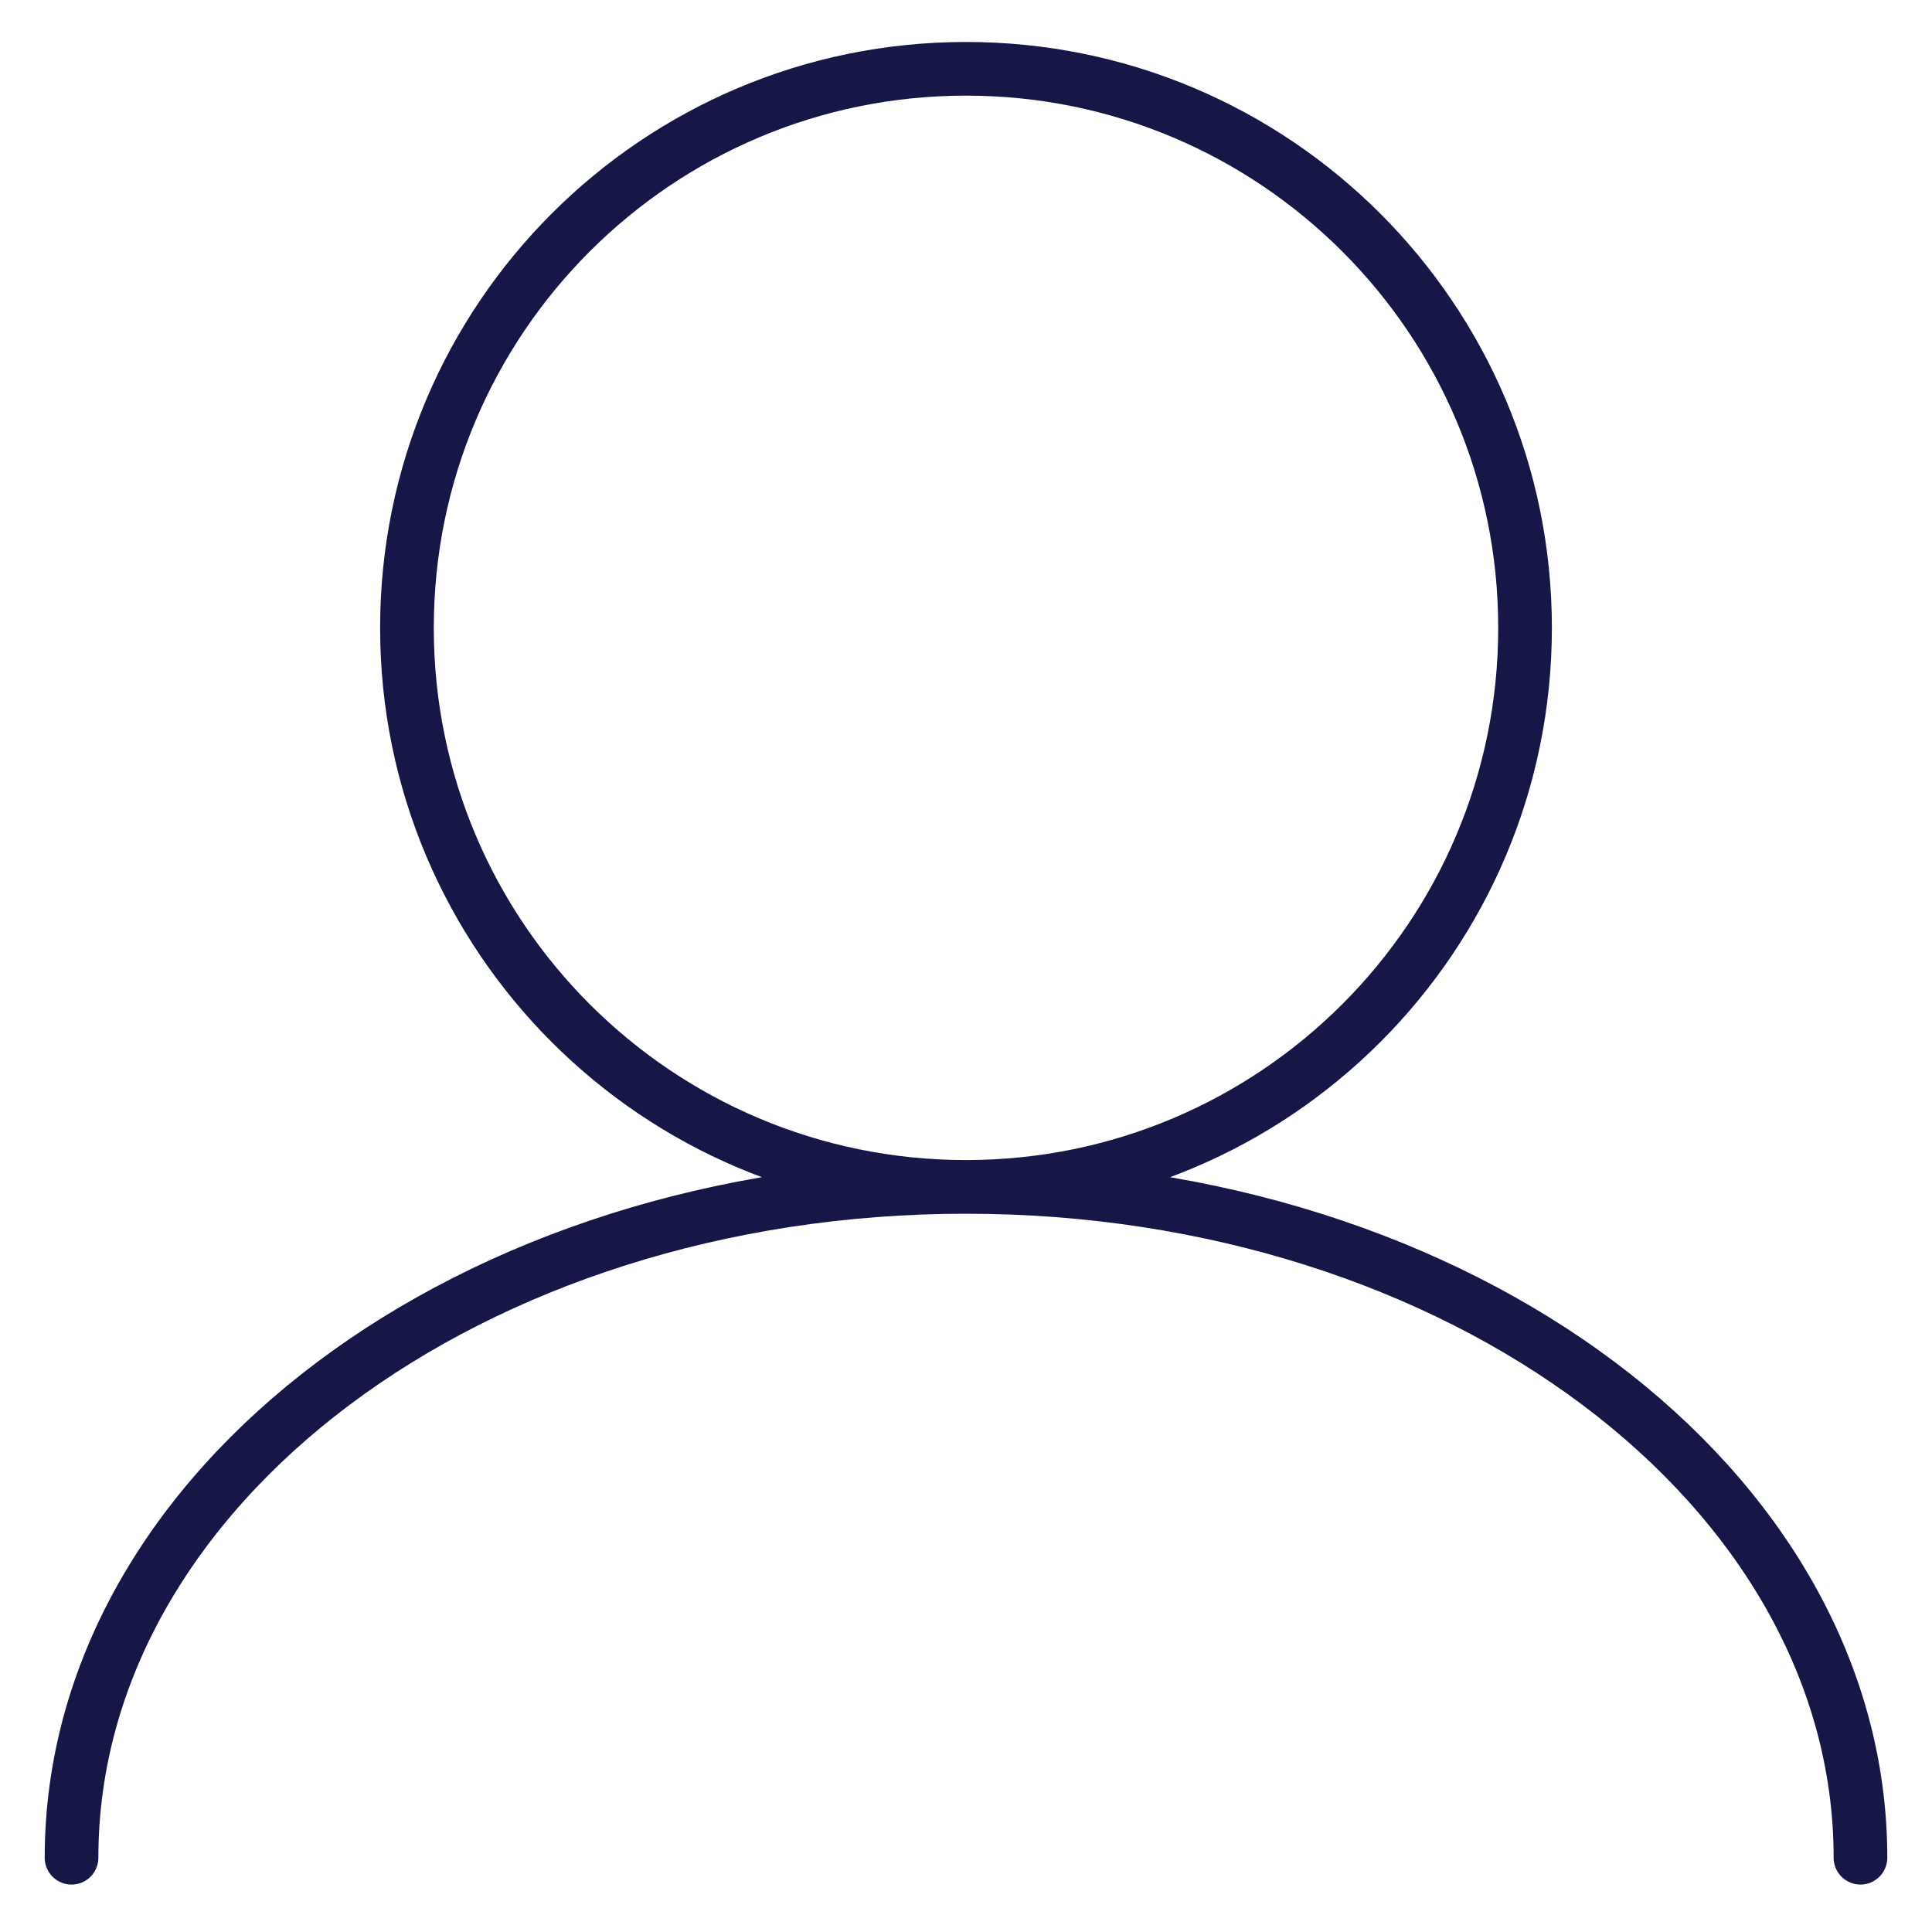 <svg width="36" height="36" viewBox="0 0 36 36" fill="none" xmlns="http://www.w3.org/2000/svg">
<path d="M18 22.116C23.753 22.116 28.417 17.452 28.417 11.699C28.417 5.946 23.753 1.282 18 1.282C12.247 1.282 7.583 5.946 7.583 11.699C7.583 17.452 12.247 22.116 18 22.116ZM18 22.116C8.795 22.116 1.333 27.712 1.333 34.616M18 22.116C27.205 22.116 34.667 27.712 34.667 34.616" stroke="#161647" stroke-linecap="round"/>
</svg>
